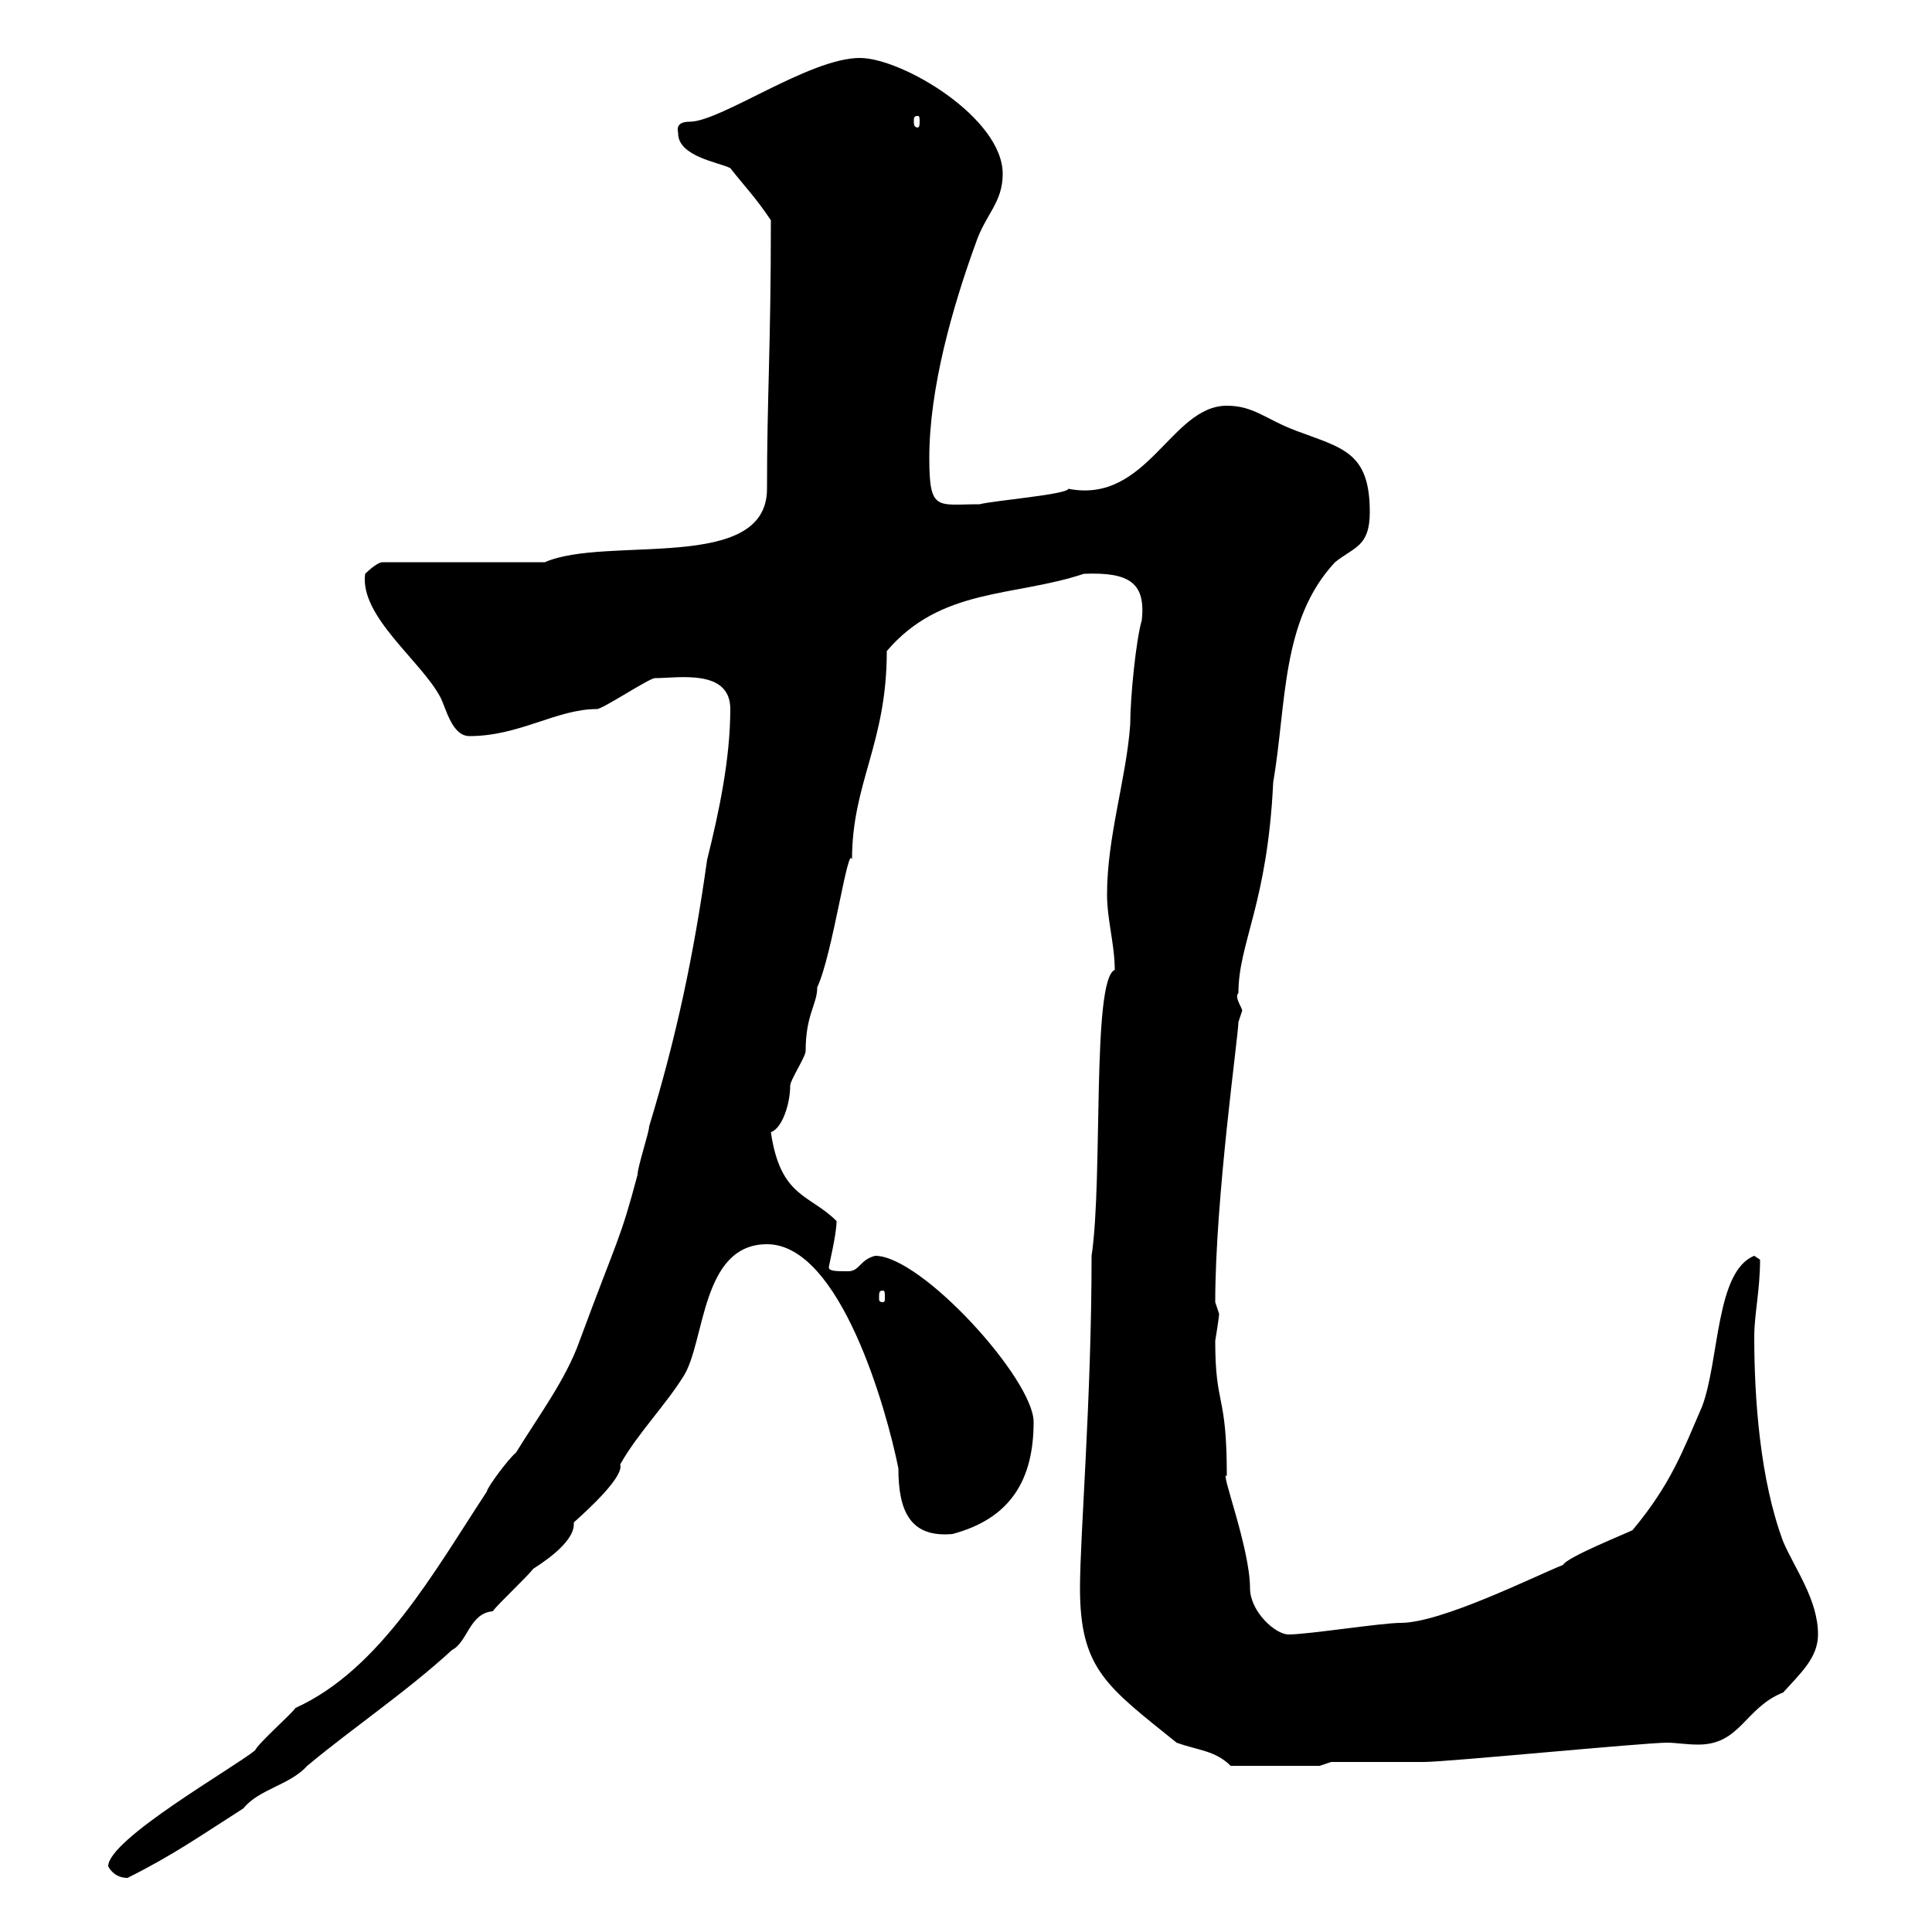 <svg xmlns="http://www.w3.org/2000/svg" xmlns:xlink="http://www.w3.org/1999/xlink" width="300" height="300"><path d="M16.80 289.80C17.10 290.40 18 291.60 19.80 291.60C27 288 31.20 285 37.80 280.80C40.20 277.80 45 277.20 47.70 274.20C54.90 268.20 63 262.80 70.20 256.20C72.60 255 72.90 250.50 76.50 250.20C77.40 249 81.90 244.80 82.80 243.60C83.70 243 89.10 239.70 89.10 236.70C89.10 236.70 89.10 236.70 89.10 236.40C91.80 234 96.90 229.20 96.30 227.40C99 222.60 103.20 218.40 106.20 213.60C109.50 208.20 108.90 193.20 119.10 193.20C130.50 193.20 137.70 219 139.50 228C139.50 234.60 141.30 238.80 147.90 238.20C156.90 235.80 160.50 229.80 160.50 220.80C160.50 214.20 143.10 195 135.90 195C133.50 195.60 133.50 197.40 131.70 197.40C129.90 197.40 128.70 197.40 128.70 196.80C128.70 196.50 129.90 191.70 129.90 189.60C125.70 185.40 121.20 186 119.70 175.80C121.50 175.20 122.70 171.30 122.70 168.60C122.70 167.70 125.10 164.10 125.10 163.20C125.10 157.50 126.90 156 126.90 153.30C129.30 148.20 131.70 130.80 132.30 133.50C132.30 121.50 137.70 115.50 137.70 101.10C146.10 91.20 157.50 92.70 168.30 89.10C175.50 88.80 177.90 90.60 177.30 96.30C176.40 99.30 175.50 108.30 175.50 112.50C174.90 120.90 171.90 129.90 171.90 138.90C171.90 142.80 173.10 146.70 173.10 150.60C169.50 152.10 171.30 183 169.50 195C169.50 217.20 167.70 238.50 167.70 246.60C167.70 259.20 171.90 261.90 182.70 270.60C186 271.80 188.70 271.80 191.10 274.20L204.90 274.20L206.70 273.60C208.50 273.60 219.30 273.60 221.10 273.60C224.70 273.60 255.30 270.60 258.90 270.60C260.10 270.60 261.90 270.90 263.70 270.90C270.30 270.90 270.90 265.20 276.90 262.80C279.60 259.80 282.30 257.40 282.30 253.80C282.30 248.40 278.70 243.60 276.90 239.40C273.30 229.80 272.40 217.20 272.40 207.60C272.40 204 273.30 200.40 273.30 195.60C273.30 195.60 272.40 195 272.40 195C266.40 197.40 267 211.20 264.30 218.40C261.30 225.30 259.50 230.40 253.50 237.60C252.30 238.20 243.30 241.80 242.70 243C238.20 244.80 223.80 252 217.50 252C214.50 252 203.10 253.80 200.10 253.80C198 253.80 194.10 250.20 194.10 246.60C194.10 240.30 189.30 228 190.50 229.20C190.50 216 188.70 218.70 188.70 208.20C188.70 208.20 189.30 204.60 189.30 204C189.30 204 188.70 202.20 188.70 202.20C188.70 186 192.30 160.80 192.30 158.70C192.30 158.70 192.90 156.90 192.90 156.90C192.60 156 191.70 154.80 192.30 154.20C192.30 146.40 196.80 140.40 197.70 121.50C199.80 109.20 198.90 96.30 207.30 87.30C210.30 84.90 212.70 84.90 212.70 79.50C212.70 70.20 208.50 69.60 201.30 66.90C196.50 65.10 194.70 63 190.50 63C181.80 63 178.20 78.30 165.90 75.90C165.60 76.80 154.50 77.70 152.10 78.30C145.50 78.30 144.30 79.50 144.30 71.10C144.30 60.30 147.90 47.70 151.50 37.80C153 33.30 155.70 31.50 155.70 27C155.70 18.30 140.10 9 133.50 9C125.70 9 111.90 18.90 107.10 18.90C104.70 18.90 105.30 20.40 105.30 20.70C105.30 24.30 111.60 25.20 113.40 26.10C115.50 28.80 117.30 30.60 119.70 34.20C119.70 54.30 119.10 61.50 119.10 75.90C119.10 89.10 94.20 83.10 84.60 87.30L59.40 87.30C58.50 87.30 56.70 89.10 56.70 89.10C55.80 95.70 65.40 102.60 68.40 108.30C69.30 110.10 70.20 114.30 72.90 114.30C80.70 114.30 86.40 110.10 92.70 110.10C93.60 110.10 100.80 105.30 101.70 105.30C105.30 105.30 113.40 103.80 113.40 110.10C113.40 117.90 111.60 126.30 109.80 133.50C107.70 148.50 105 161.10 100.80 174.90C100.80 175.80 99 181.20 99 182.40C96.30 192.60 96 192 90 208.20C87.90 214.20 83.40 220.20 80.10 225.60C79.20 226.20 75.60 231 75.60 231.60C67.50 243.90 59.10 259.20 45.90 265.20C45 266.40 40.20 270.60 39.60 271.80C36.30 274.50 16.80 285.60 16.80 289.80ZM137.10 200.40C137.40 200.40 137.40 200.70 137.40 201.60C137.40 201.90 137.40 202.20 137.10 202.20C136.50 202.20 136.50 201.90 136.50 201.60C136.50 200.70 136.50 200.40 137.10 200.40ZM142.50 18C142.80 18 142.80 18.30 142.80 18.90C142.80 19.20 142.80 19.80 142.50 19.80C141.90 19.80 141.90 19.20 141.90 18.90C141.90 18.30 141.90 18 142.50 18Z"/></svg>